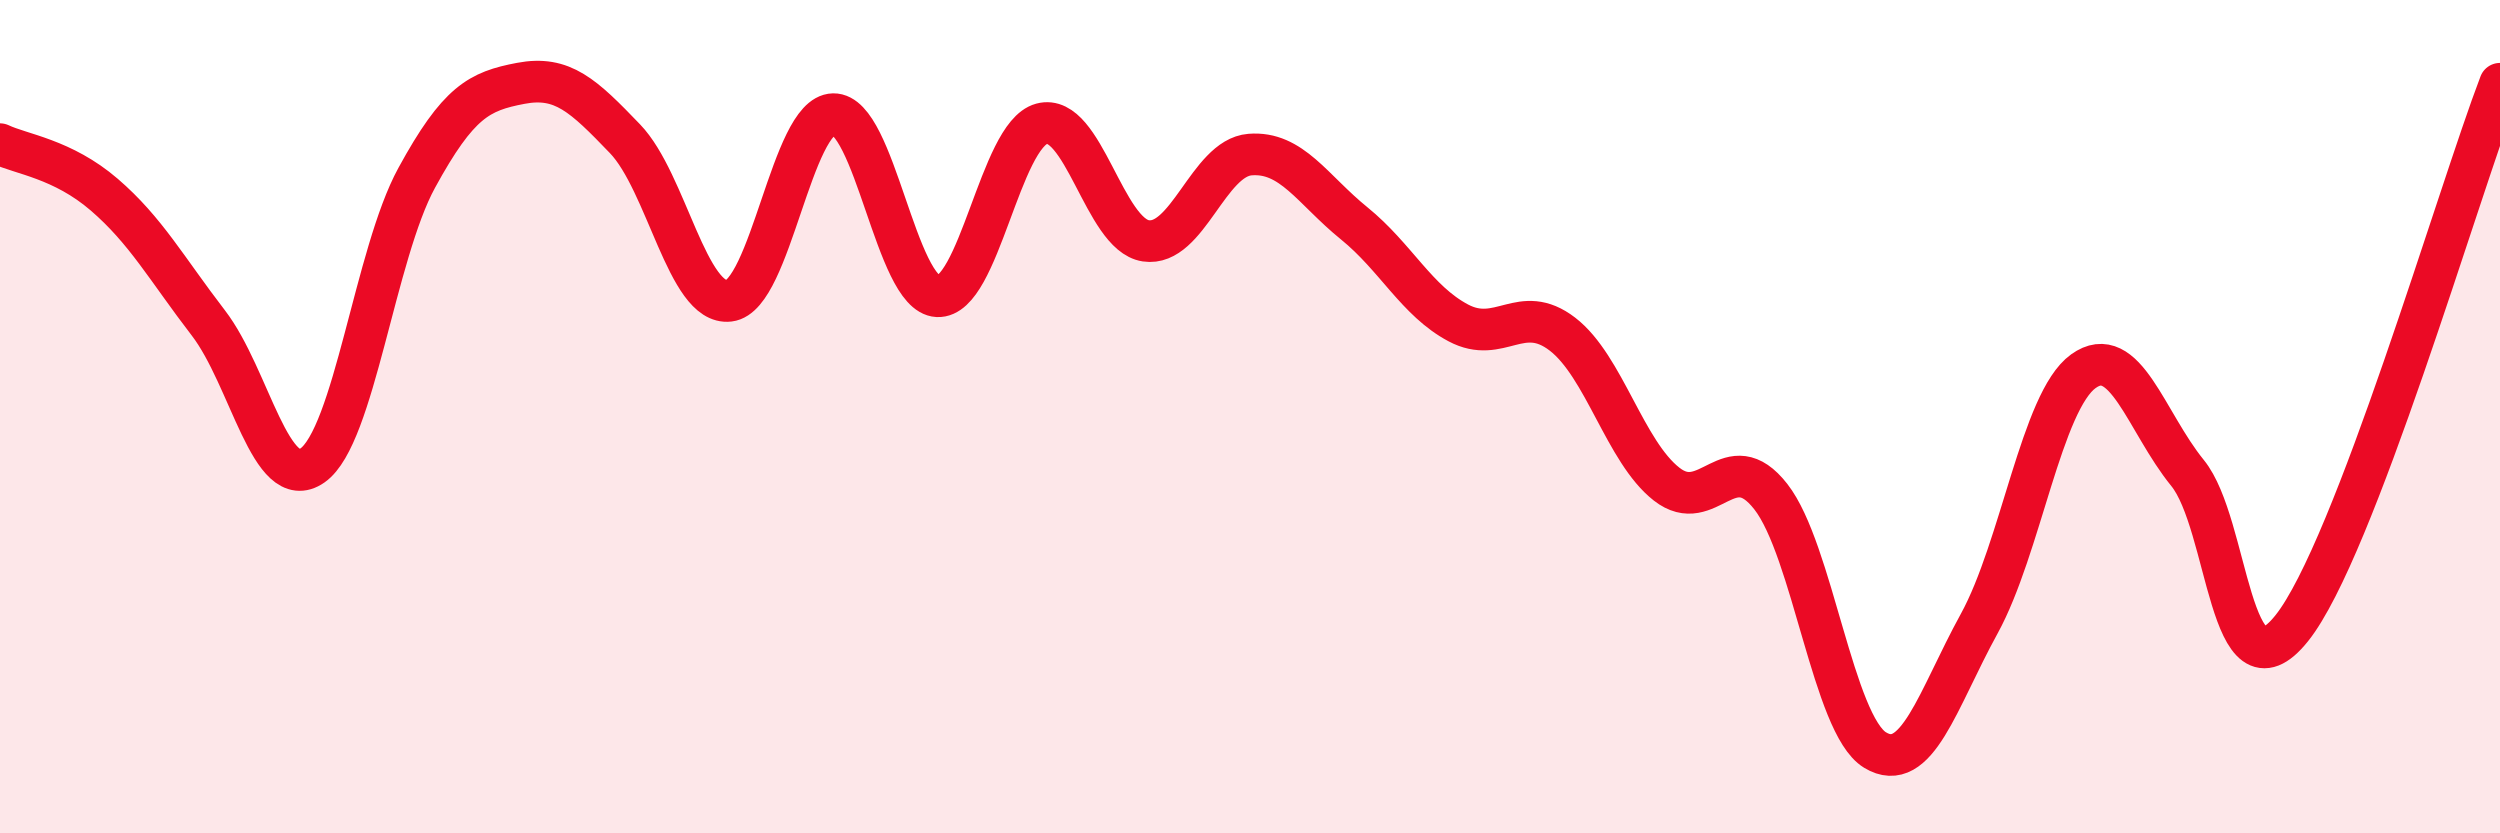 
    <svg width="60" height="20" viewBox="0 0 60 20" xmlns="http://www.w3.org/2000/svg">
      <path
        d="M 0,3.46 C 0.5,3.7 1.5,3.81 2.5,4.67 C 3.5,5.53 4,6.45 5,7.75 C 6,9.05 6.5,11.87 7.5,11.17 C 8.5,10.47 9,6.1 10,4.27 C 11,2.44 11.5,2.19 12.5,2 C 13.5,1.81 14,2.29 15,3.33 C 16,4.37 16.5,7.34 17.5,7.22 C 18.5,7.1 19,2.76 20,2.74 C 21,2.72 21.5,7.06 22.5,7.11 C 23.5,7.16 24,3.24 25,2.97 C 26,2.7 26.5,5.63 27.5,5.78 C 28.5,5.93 29,3.79 30,3.71 C 31,3.63 31.5,4.55 32.5,5.36 C 33.5,6.17 34,7.22 35,7.75 C 36,8.28 36.5,7.25 37.5,8.02 C 38.5,8.79 39,10.84 40,11.62 C 41,12.4 41.5,10.64 42.5,11.92 C 43.5,13.2 44,17.39 45,18 C 46,18.61 46.5,16.79 47.5,14.97 C 48.5,13.15 49,9.63 50,8.91 C 51,8.19 51.5,10.12 52.5,11.35 C 53.5,12.58 53.5,16.95 55,15.08 C 56.5,13.21 59,4.62 60,2.01L60 20L0 20Z"
        fill="#EB0A25"
        opacity="0.1"
        stroke-linecap="round"
        stroke-linejoin="round"
      />
      <path
        d="M 0,3.46 C 0.5,3.7 1.5,3.81 2.5,4.67 C 3.5,5.53 4,6.45 5,7.75 C 6,9.05 6.5,11.87 7.5,11.17 C 8.5,10.47 9,6.1 10,4.27 C 11,2.44 11.5,2.19 12.5,2 C 13.5,1.81 14,2.29 15,3.33 C 16,4.37 16.5,7.34 17.5,7.22 C 18.5,7.1 19,2.76 20,2.74 C 21,2.72 21.5,7.06 22.5,7.11 C 23.5,7.16 24,3.24 25,2.97 C 26,2.7 26.5,5.63 27.5,5.78 C 28.5,5.93 29,3.79 30,3.71 C 31,3.63 31.5,4.55 32.5,5.36 C 33.5,6.17 34,7.22 35,7.75 C 36,8.28 36.5,7.25 37.5,8.02 C 38.5,8.79 39,10.84 40,11.62 C 41,12.4 41.5,10.64 42.5,11.92 C 43.5,13.2 44,17.39 45,18 C 46,18.61 46.5,16.79 47.5,14.97 C 48.5,13.15 49,9.63 50,8.91 C 51,8.19 51.5,10.12 52.5,11.35 C 53.5,12.58 53.5,16.95 55,15.08 C 56.5,13.21 59,4.62 60,2.01"
        stroke="#EB0A25"
        stroke-width="1"
        fill="none"
        stroke-linecap="round"
        stroke-linejoin="round"
      />
    </svg>
  
